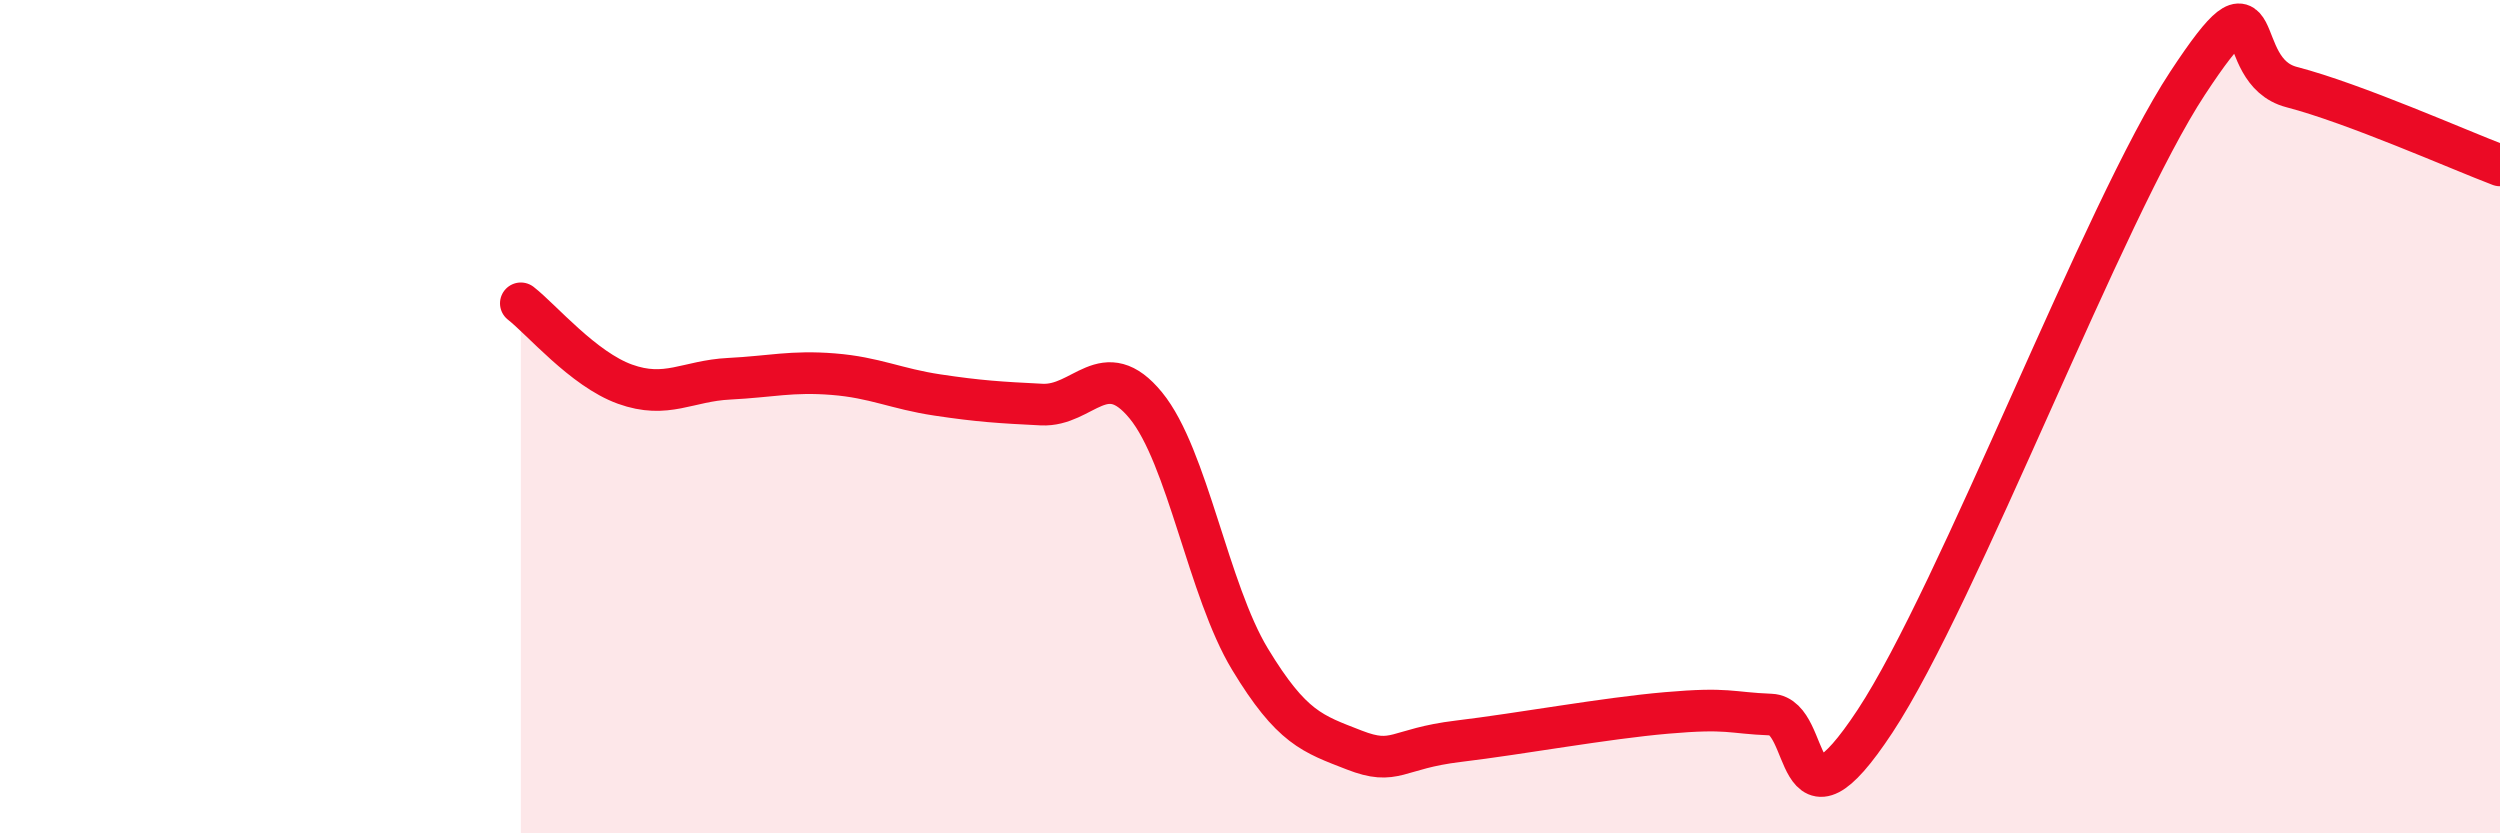 
    <svg width="60" height="20" viewBox="0 0 60 20" xmlns="http://www.w3.org/2000/svg">
      <path
        d="M 12.5,7.28 C 13,7.67 14,8.86 15,9.22 C 16,9.58 16.5,9.14 17.5,9.09 C 18.5,9.04 19,8.9 20,8.98 C 21,9.06 21.5,9.33 22.5,9.48 C 23.5,9.63 24,9.66 25,9.71 C 26,9.76 26.5,8.51 27.5,9.73 C 28.5,10.95 29,14.17 30,15.82 C 31,17.47 31.5,17.61 32.5,18 C 33.5,18.39 33.5,17.97 35,17.79 C 36.5,17.61 38.5,17.24 40,17.11 C 41.5,16.98 41.5,17.11 42.5,17.15 C 43.5,17.19 43,20.34 45,17.31 C 47,14.28 50.5,5.04 52.5,2 C 54.5,-1.04 53.5,1.7 55,2.09 C 56.5,2.48 59,3.59 60,3.97L60 20L12.5 20Z"
        fill="#EB0A25"
        opacity="0.1"
        stroke-linecap="round"
        stroke-linejoin="round"
      />
      <path
        d="M 12.5,7.28 C 13,7.67 14,8.86 15,9.22 C 16,9.58 16.5,9.14 17.5,9.09 C 18.5,9.04 19,8.9 20,8.98 C 21,9.06 21.5,9.33 22.5,9.48 C 23.5,9.63 24,9.66 25,9.71 C 26,9.76 26.5,8.51 27.5,9.73 C 28.5,10.95 29,14.17 30,15.82 C 31,17.47 31.5,17.61 32.5,18 C 33.5,18.39 33.5,17.97 35,17.79 C 36.5,17.61 38.5,17.24 40,17.11 C 41.5,16.98 41.5,17.11 42.5,17.15 C 43.5,17.19 43,20.34 45,17.31 C 47,14.28 50.5,5.04 52.5,2 C 54.5,-1.04 53.5,1.7 55,2.09 C 56.5,2.48 59,3.59 60,3.97"
        stroke="#EB0A25"
        stroke-width="1"
        fill="none"
        stroke-linecap="round"
        stroke-linejoin="round"
      />
    </svg>
  
